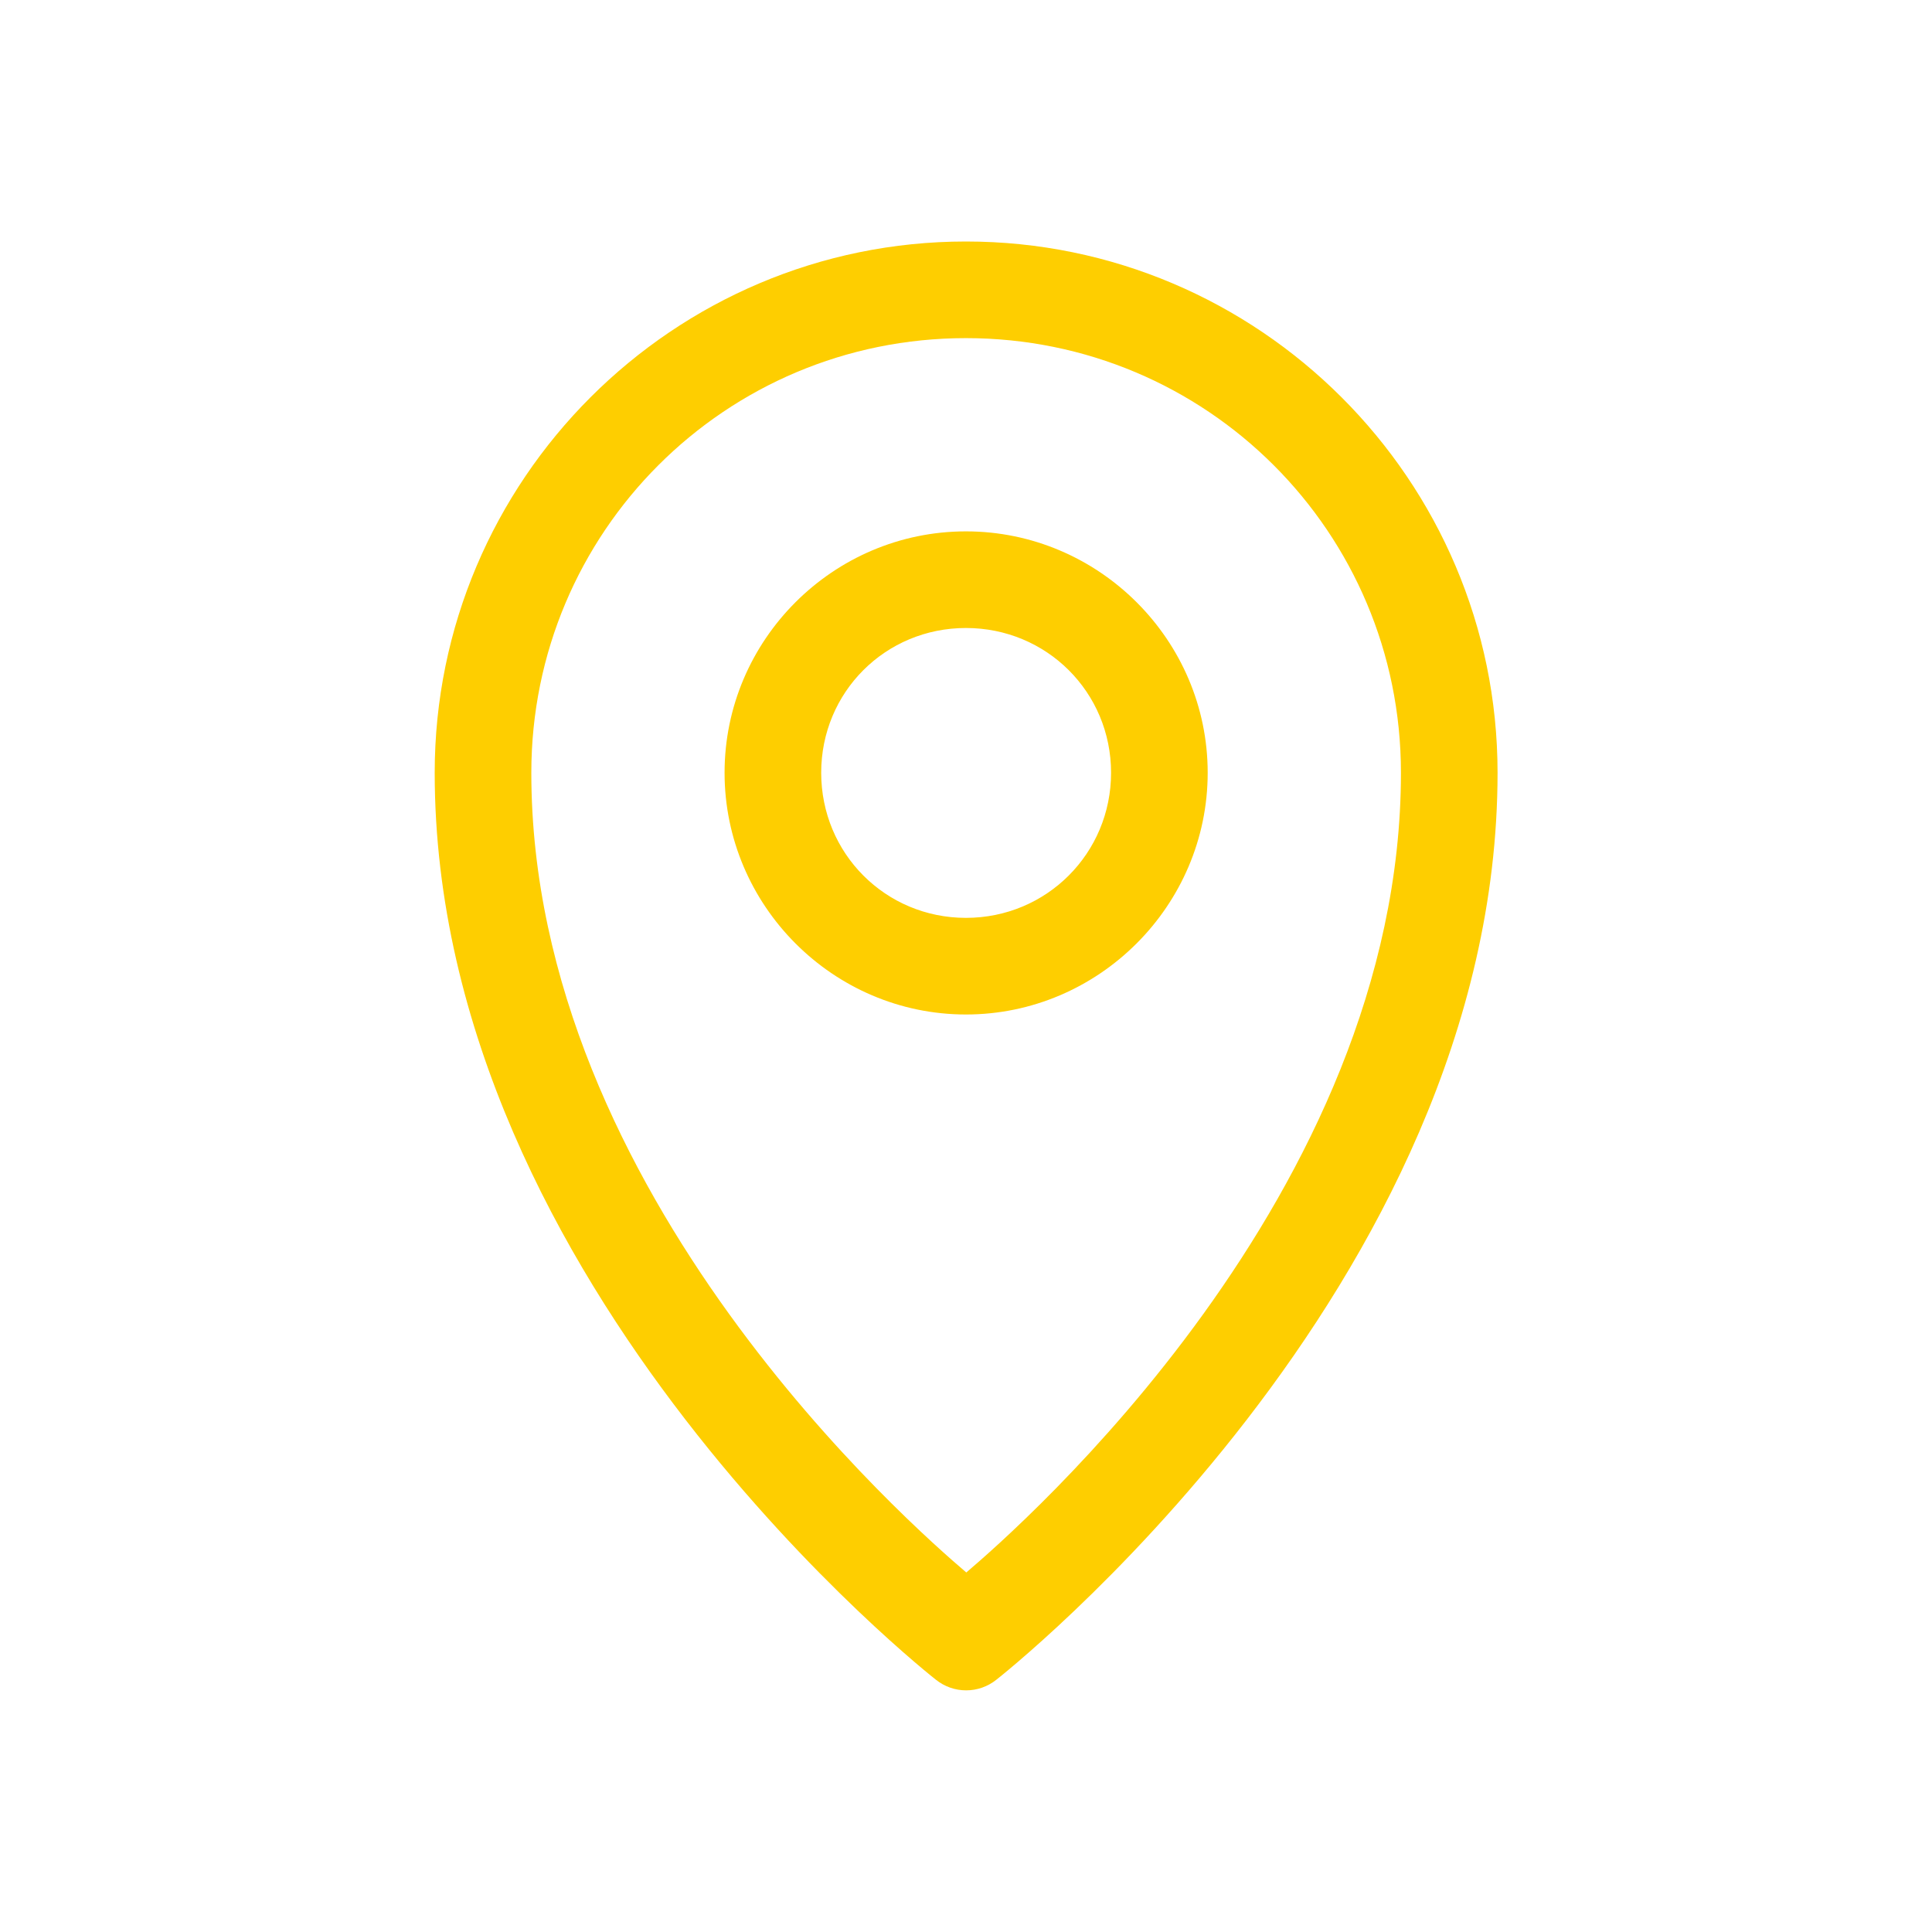 <?xml version="1.0" encoding="UTF-8"?> <svg xmlns="http://www.w3.org/2000/svg" width="1000" height="1000" viewBox="0 0 1000 1000" fill="none"><path d="M499.975 125C348.393 125 225 248.394 225 399.975C225 666.694 484.473 869.464 484.473 869.464C488.903 872.998 494.401 874.922 500.068 874.922C505.734 874.922 511.233 872.998 515.662 869.464C515.662 869.464 775.136 666.694 775.135 399.975C775.135 248.394 651.557 125 499.975 125ZM499.975 175.012C624.535 175.012 725.123 275.415 725.123 399.975C725.123 618.173 527.542 790.565 500.16 813.915C472.908 790.682 275.012 618.258 275.012 399.975C275.012 275.415 375.415 175.012 499.975 175.012Z" fill="#FECE00"></path><path d="M499.975 275.037C431.236 275.037 375.037 331.236 375.037 399.976C375.036 468.716 431.236 525.099 499.975 525.099C568.715 525.099 625.099 468.716 625.098 399.976C625.098 331.236 568.715 275.037 499.975 275.037ZM499.975 325.049C541.693 325.049 575.086 358.258 575.086 399.976C575.086 441.693 541.693 475.086 499.975 475.086C458.258 475.086 425.049 441.693 425.049 399.976C425.049 358.258 458.258 325.049 499.975 325.049Z" fill="#FECE00"></path></svg> 